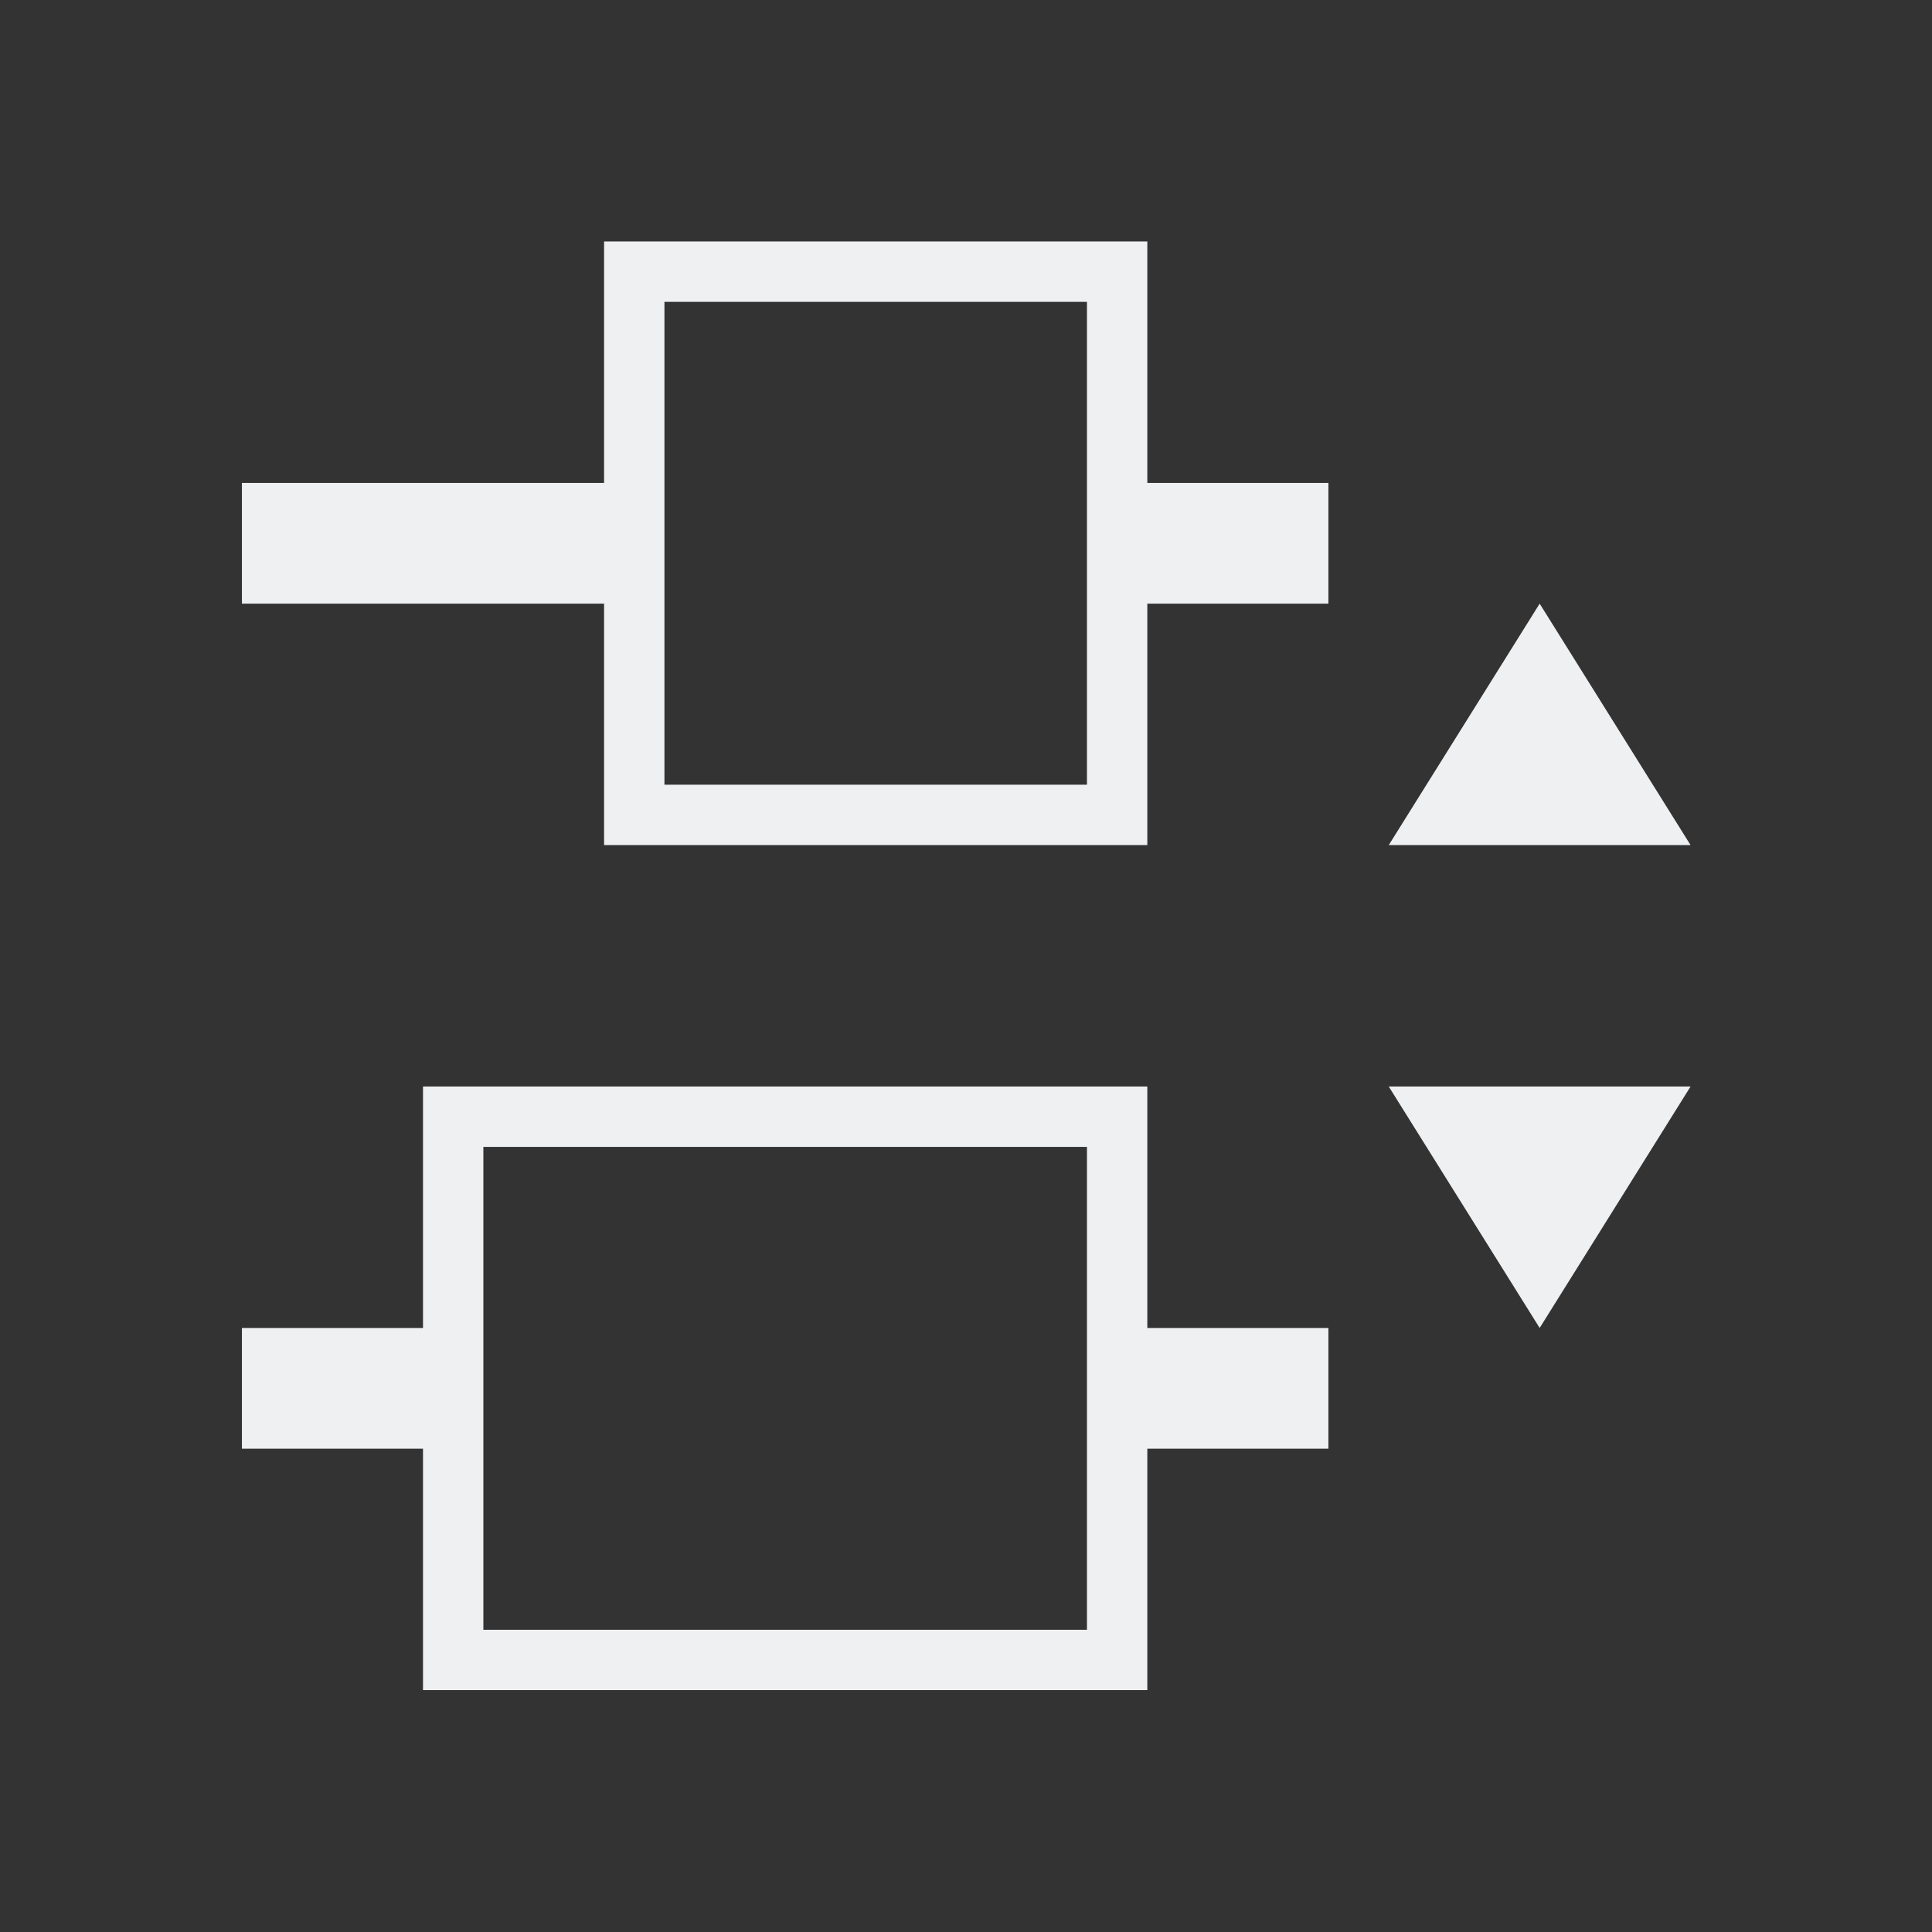 <svg height="32" viewBox="0 0 32 32" width="32" xmlns="http://www.w3.org/2000/svg"><rect x="0" y="0" width="32" height="32" fill="#333333" stroke="none"/><path d="m9.25 2-3 1.875 3 1.875zm3 0v3.75l3-1.875zm-7.5 4.5 0 2.25h-3l0 6.75h3l-0 4.5h1.5l0-4.5h3l-0-6.75-3.0 0-0-2.25zm10.5 2.25-3-0.0 0 9h3l-0 2.25h1.5l0-2.25h3l-0-9h-3l-0-2.25-1.5 0m-6.75 3.0 0 5.25-6-0-0-5.25m16.5 0 0 7.5h-6l-0-7.5" fill="#eff0f1" transform="matrix(0 1.333 -1.333 0 30.667 1.667)"/></svg>